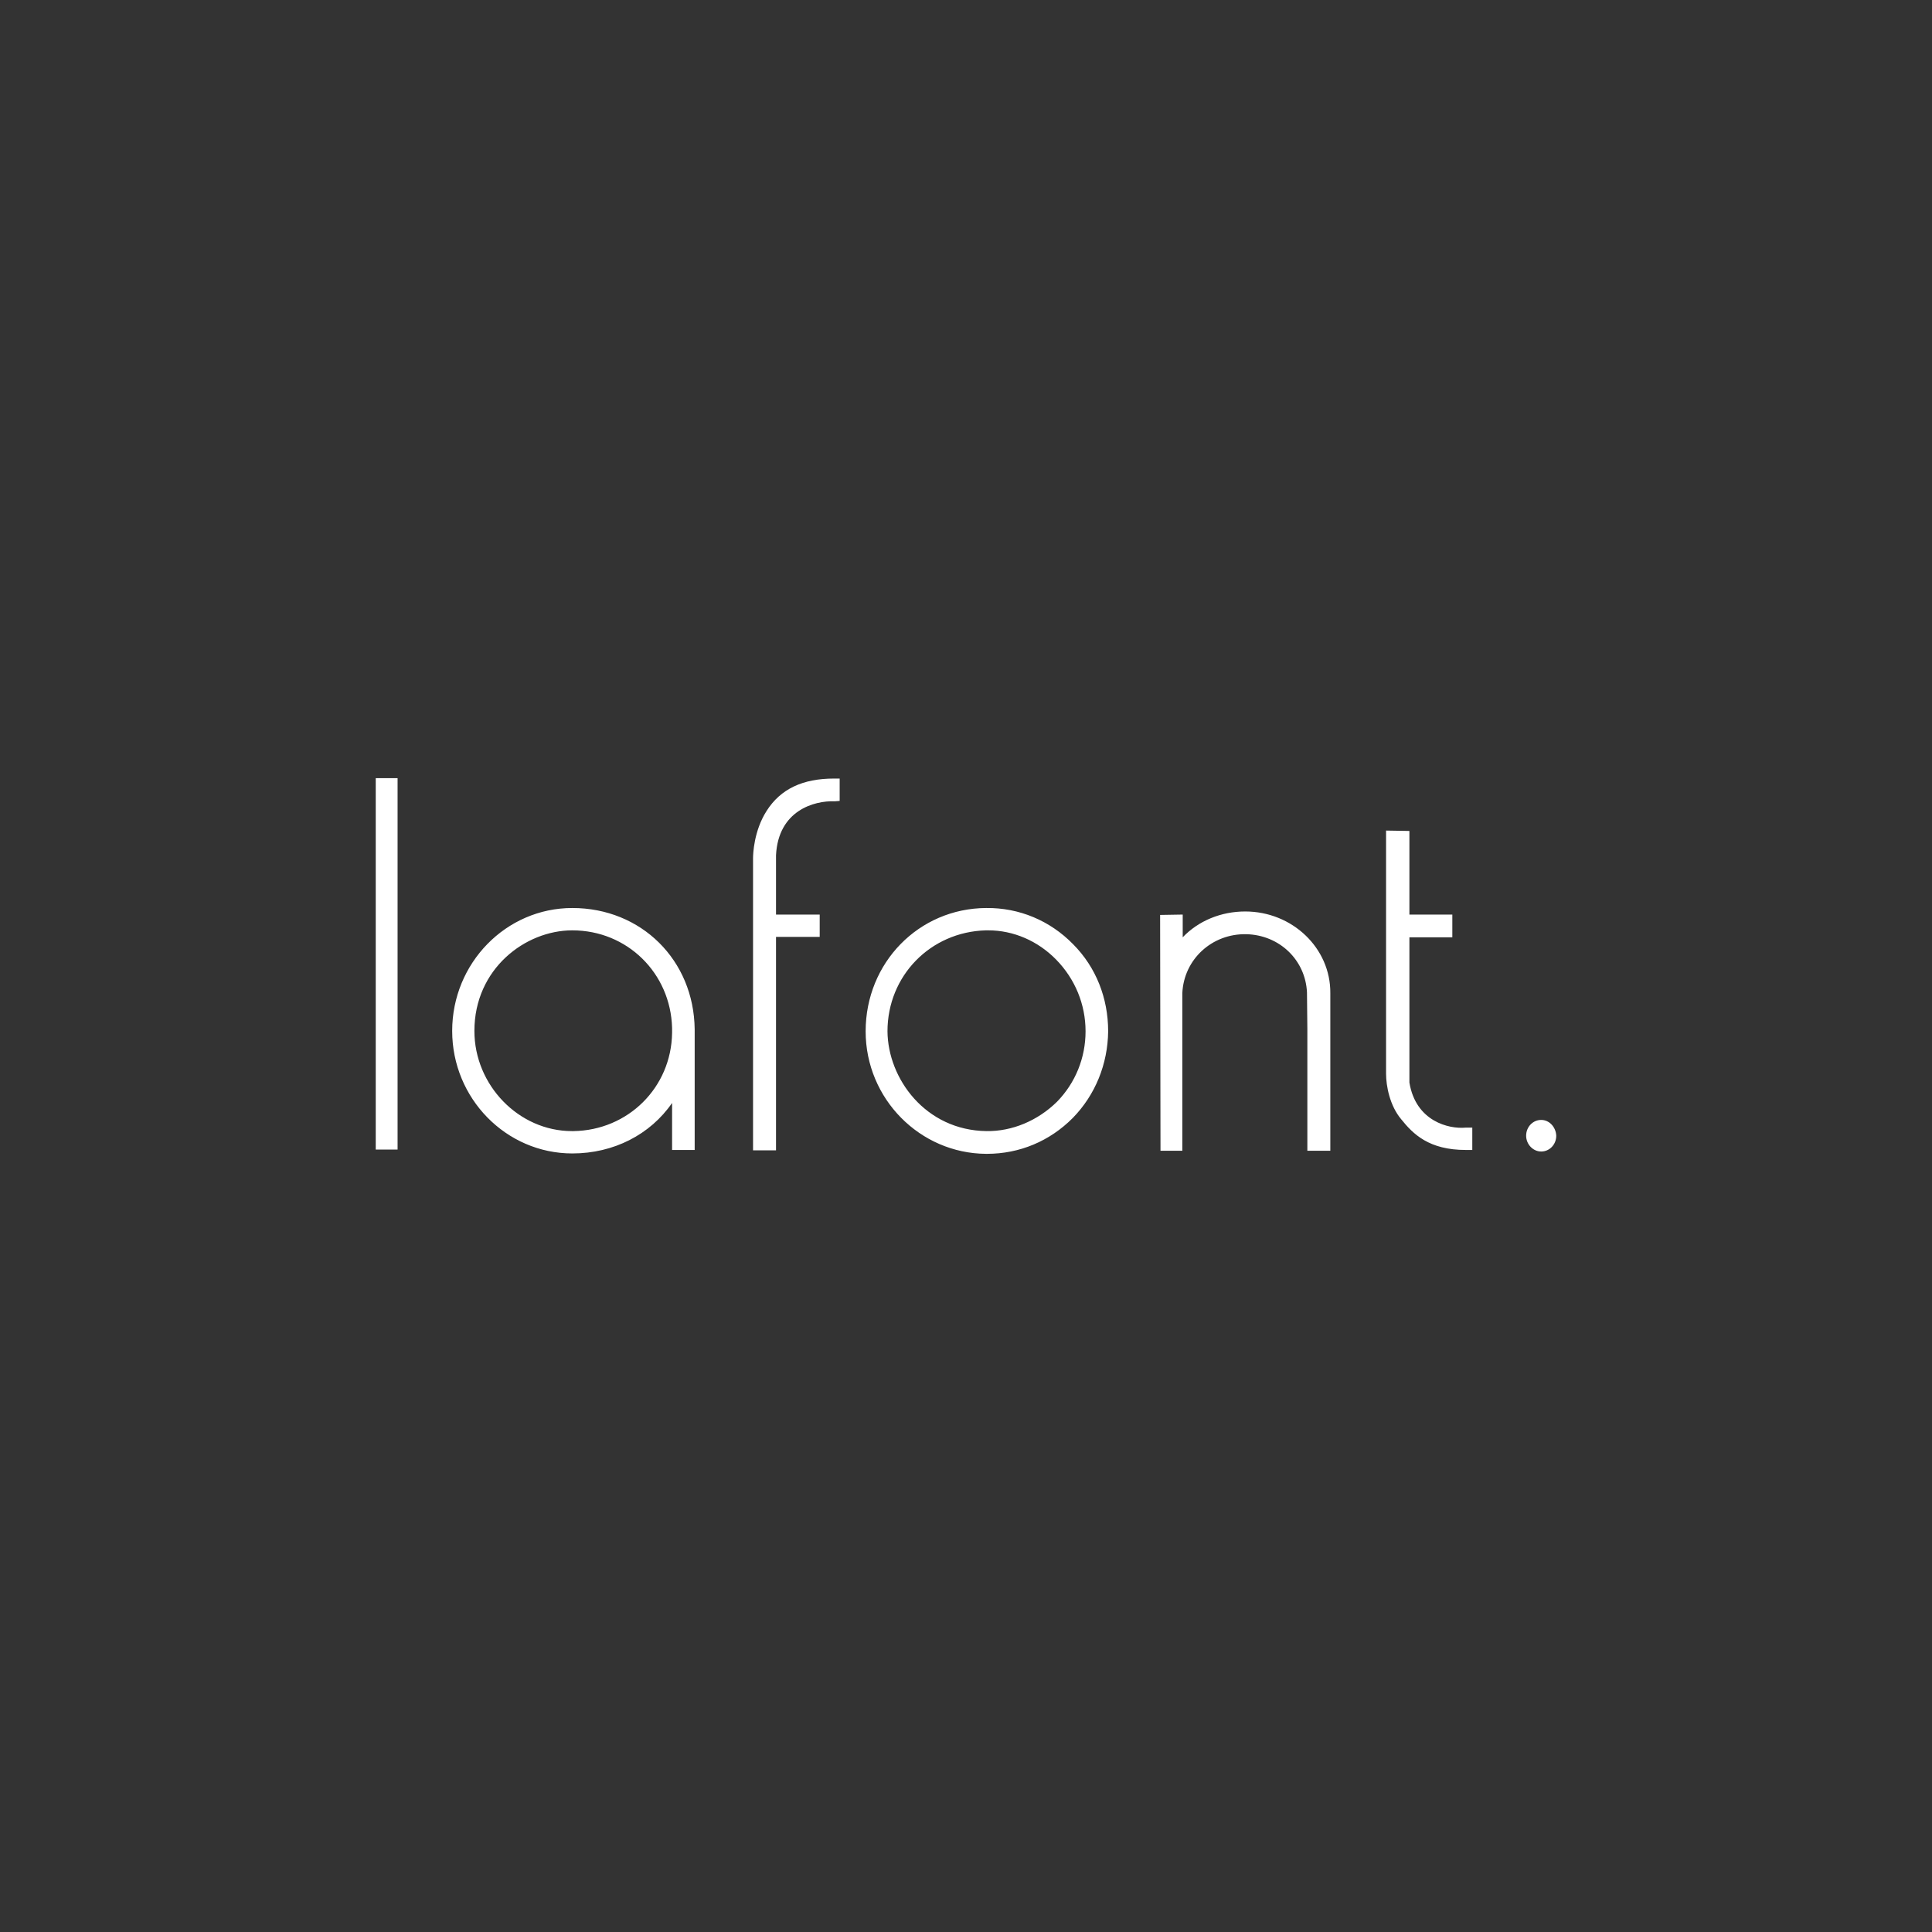 <?xml version="1.0" encoding="UTF-8"?>
<svg id="Calque_21" data-name="Calque 21" xmlns="http://www.w3.org/2000/svg" width="180" height="180" viewBox="0 0 180 180">
  <rect x="0" y="0" width="180" height="180" fill="#333333" stroke="none"/>
  <defs>
    <style>
      .cls-1 {
        fill: #fff;
        fill-rule: evenodd;
      }
    </style>
  </defs>
  <path class="cls-1" d="m143.59,107.284c-.772,0-1.403-.682-1.403-1.472,0-.825.631-1.471,1.403-1.471s1.368.682,1.403,1.471c0,.826-.631,1.472-1.403,1.472Zm-7.017-.144c-3.438,0-4.911-1.471-6.034-2.871-1.053-1.256-1.403-3.087-1.403-4.236v-22.651l2.175.036v7.79h3.999v2.117h-3.999v13.533c.596,3.626,3.684,4.344,5.227,4.201h.632v2.081h-.597Zm-14.77-11.307l-.035-3.374c-.14-3.016-2.561-5.349-5.648-5.421-3.193-.071-5.824,2.334-5.965,5.493v14.681h-2.034l-.036-21.969,2.106-.035v2.117c1.473-1.543,3.578-2.405,5.823-2.405,4.386,0,7.964,3.411,7.929,7.611v14.681h-2.14v-11.379Zm-29.856,11.667h-.07c-6.175-.036-11.227-5.134-11.227-11.416,0-6.389,4.947-11.451,11.227-11.487,3.087-.036,5.964,1.185,8.104,3.375,2.14,2.153,3.263,5.025,3.263,8.112-.035,3.052-1.193,5.923-3.298,8.077-2.14,2.154-4.947,3.339-7.999,3.339Zm6.455-18.093c-1.719-1.759-3.999-2.728-6.315-2.728h-.245c-5.157.144-9.157,4.236-9.157,9.405.035,4.416,3.544,9.226,9.227,9.298,2.386.035,4.771-.97,6.561-2.729,1.719-1.758,2.666-4.092,2.666-6.569,0-2.512-.982-4.882-2.737-6.677Zm-20.629-14.753c-1.929-.072-5.262.861-5.473,5.025v5.529h4.07v2.082h-4.07v19.886h-2.14v-27.209c0-.395.07-2.549,1.263-4.416,1.298-2.046,3.368-3.015,6.28-3.015h.527v2.082l-.422.036h-.035Zm-15.156,28.107c-2.034,2.943-5.438,4.703-9.297,4.703-6.174,0-11.191-5.133-11.191-11.416,0-6.317,5.017-11.451,11.191-11.451,6.421,0,11.332,4.846,11.402,11.307v11.236h-2.105v-4.379Zm0-7c-.14-5.097-4.175-9.082-9.297-9.082-4.385,0-9.121,3.59-9.121,9.369,0,5.062,4.139,9.334,9.086,9.334h.14c5.088-.072,9.122-4.057,9.192-9.154v-.467Zm-27.61-23.261h2.035v34.605h-2.035v-34.605Z"/>
</svg>